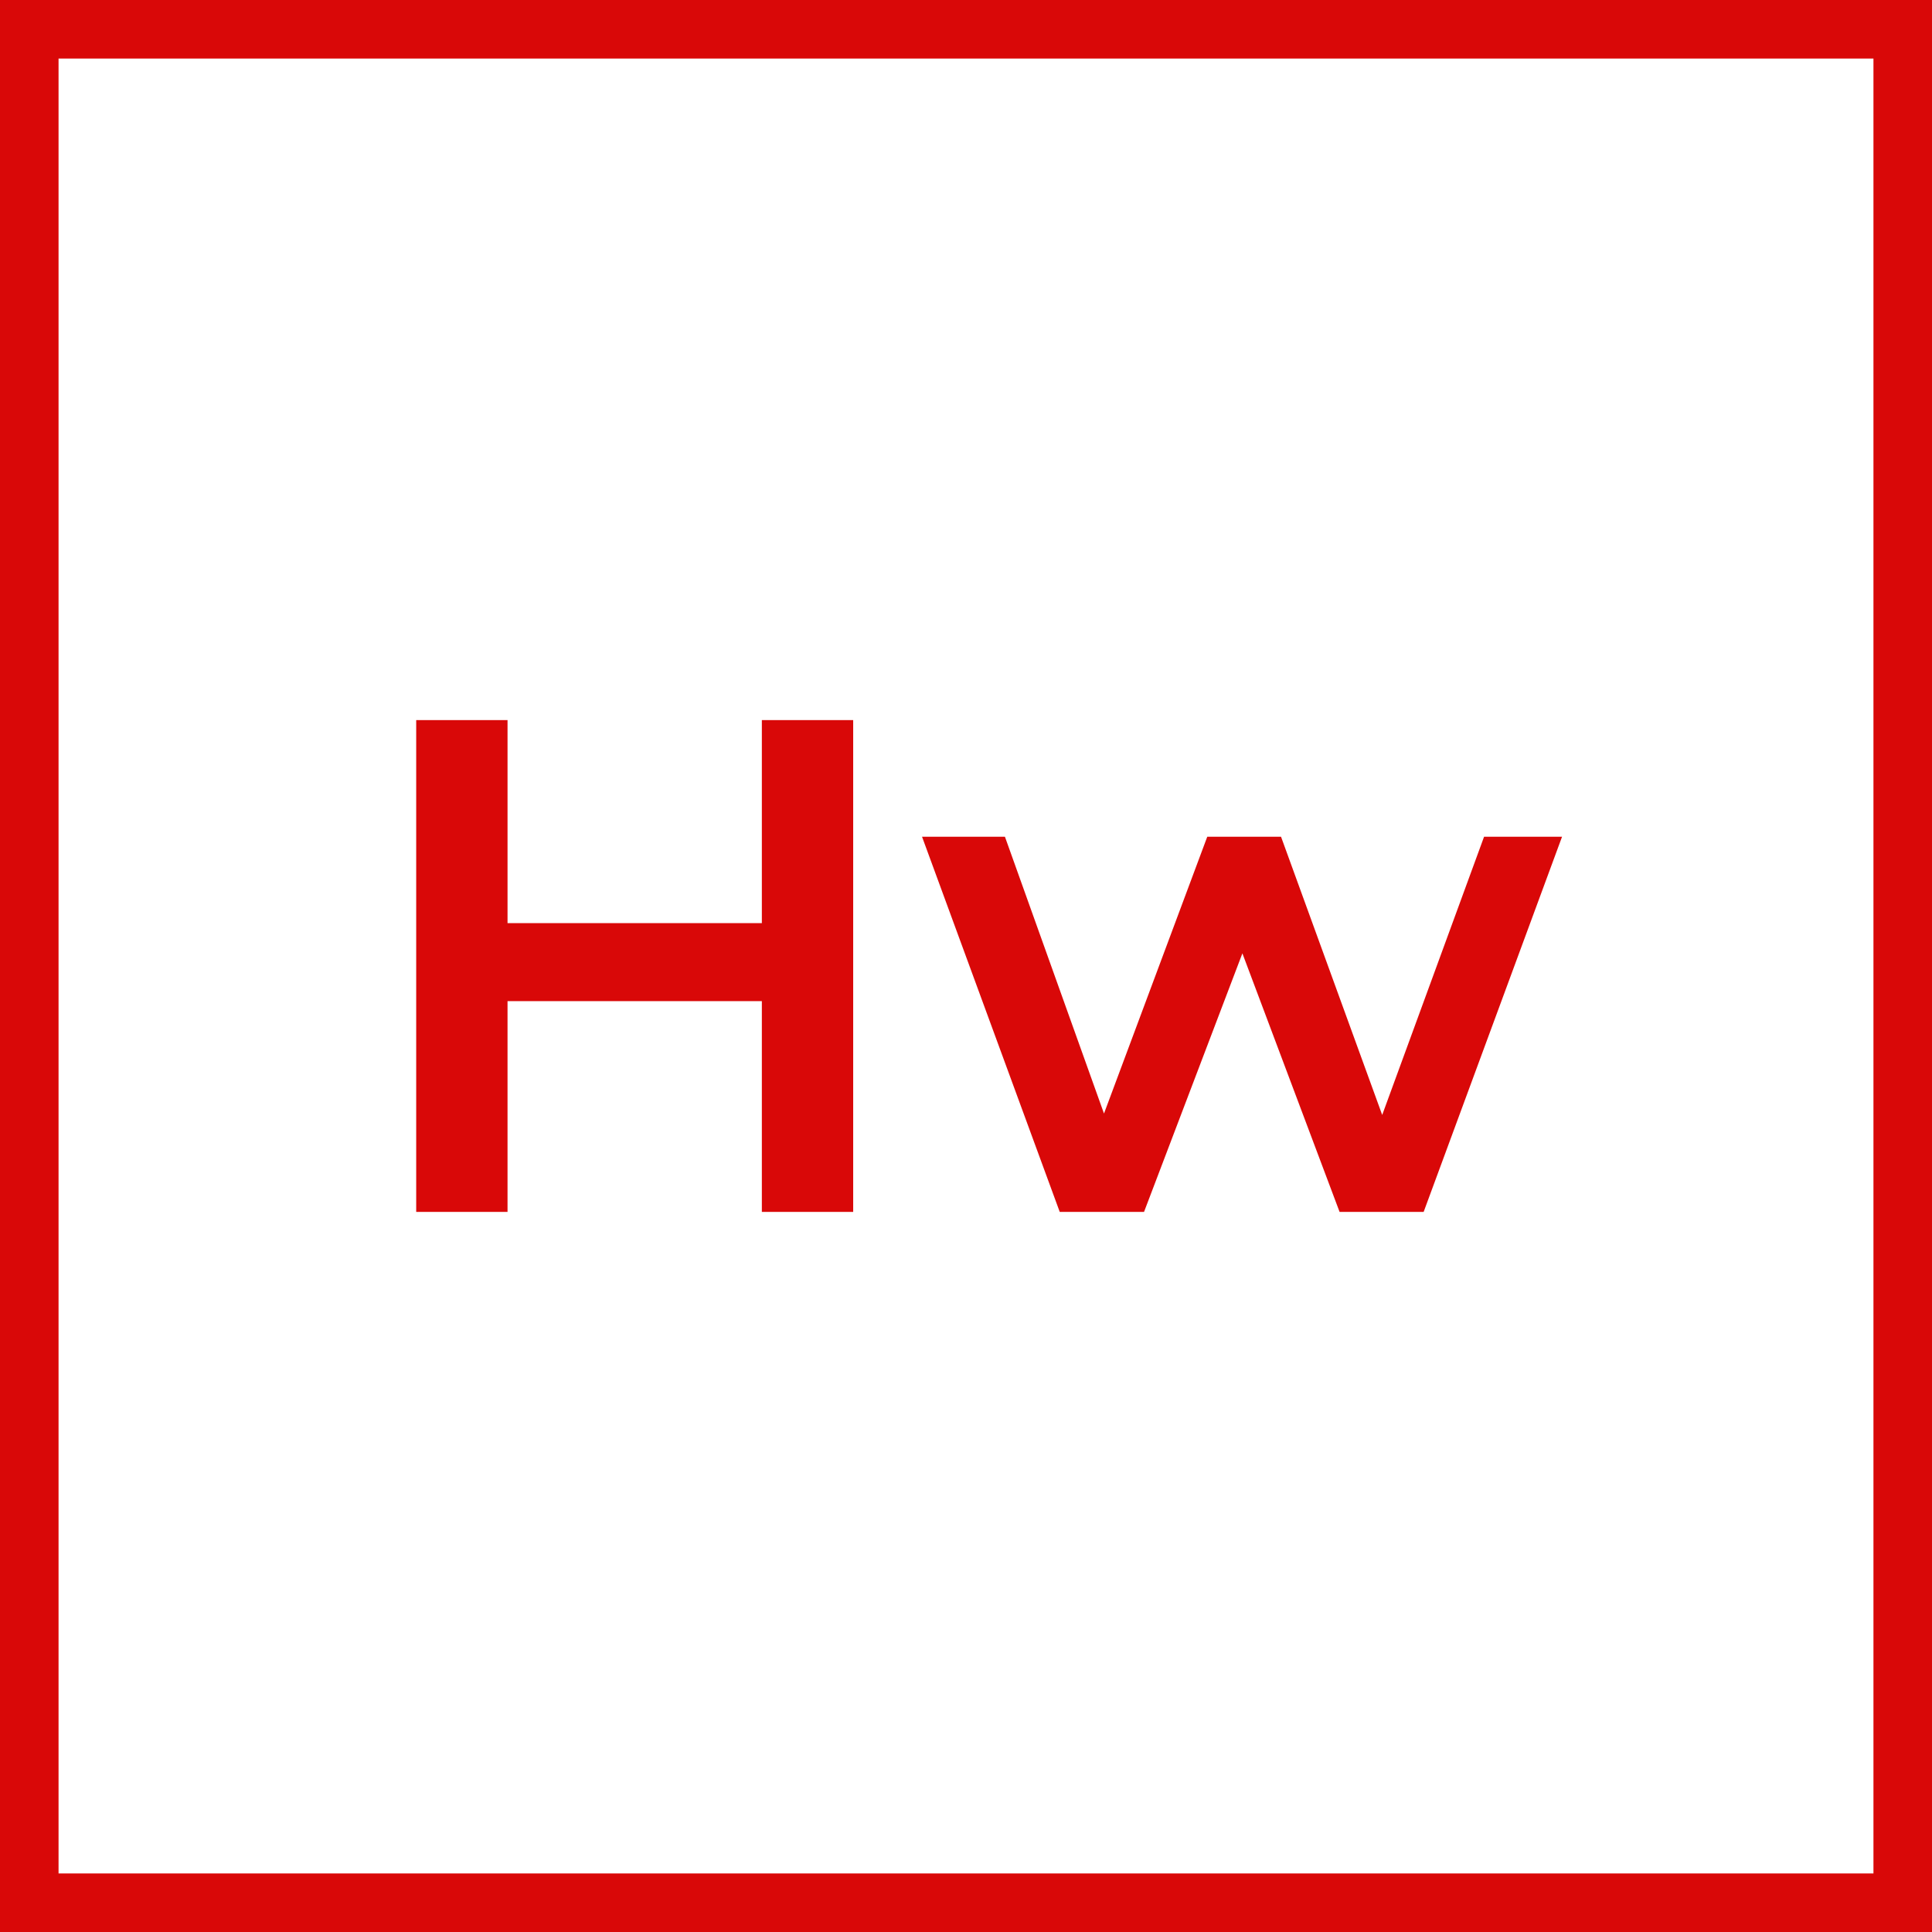<svg xmlns="http://www.w3.org/2000/svg" width="33" height="33" viewBox="0 0 33 33">
  <g id="Group_1492" data-name="Group 1492" transform="translate(2539.5 -271.08)">
    <path id="Path_1773" data-name="Path 1773" d="M8.592-8.4V0H7.032V-3.6H2.688V0H1.128V-8.4h1.56v3.468H7.032V-8.4ZM20.7-6.408,18.336,0H16.9L15.24-4.416,13.56,0H12.12L9.768-6.408h1.416L12.876-1.68,14.64-6.408H15.9l1.728,4.752,1.74-4.752Z" transform="translate(-2533.519 291.78)" fill="#d90808"/>
    <rect id="Rectangle_1218" data-name="Rectangle 1218" width="32" height="32" transform="translate(-2539 271.58)" fill="none" stroke="#d90808" stroke-width="1"/>
  </g>
</svg>
